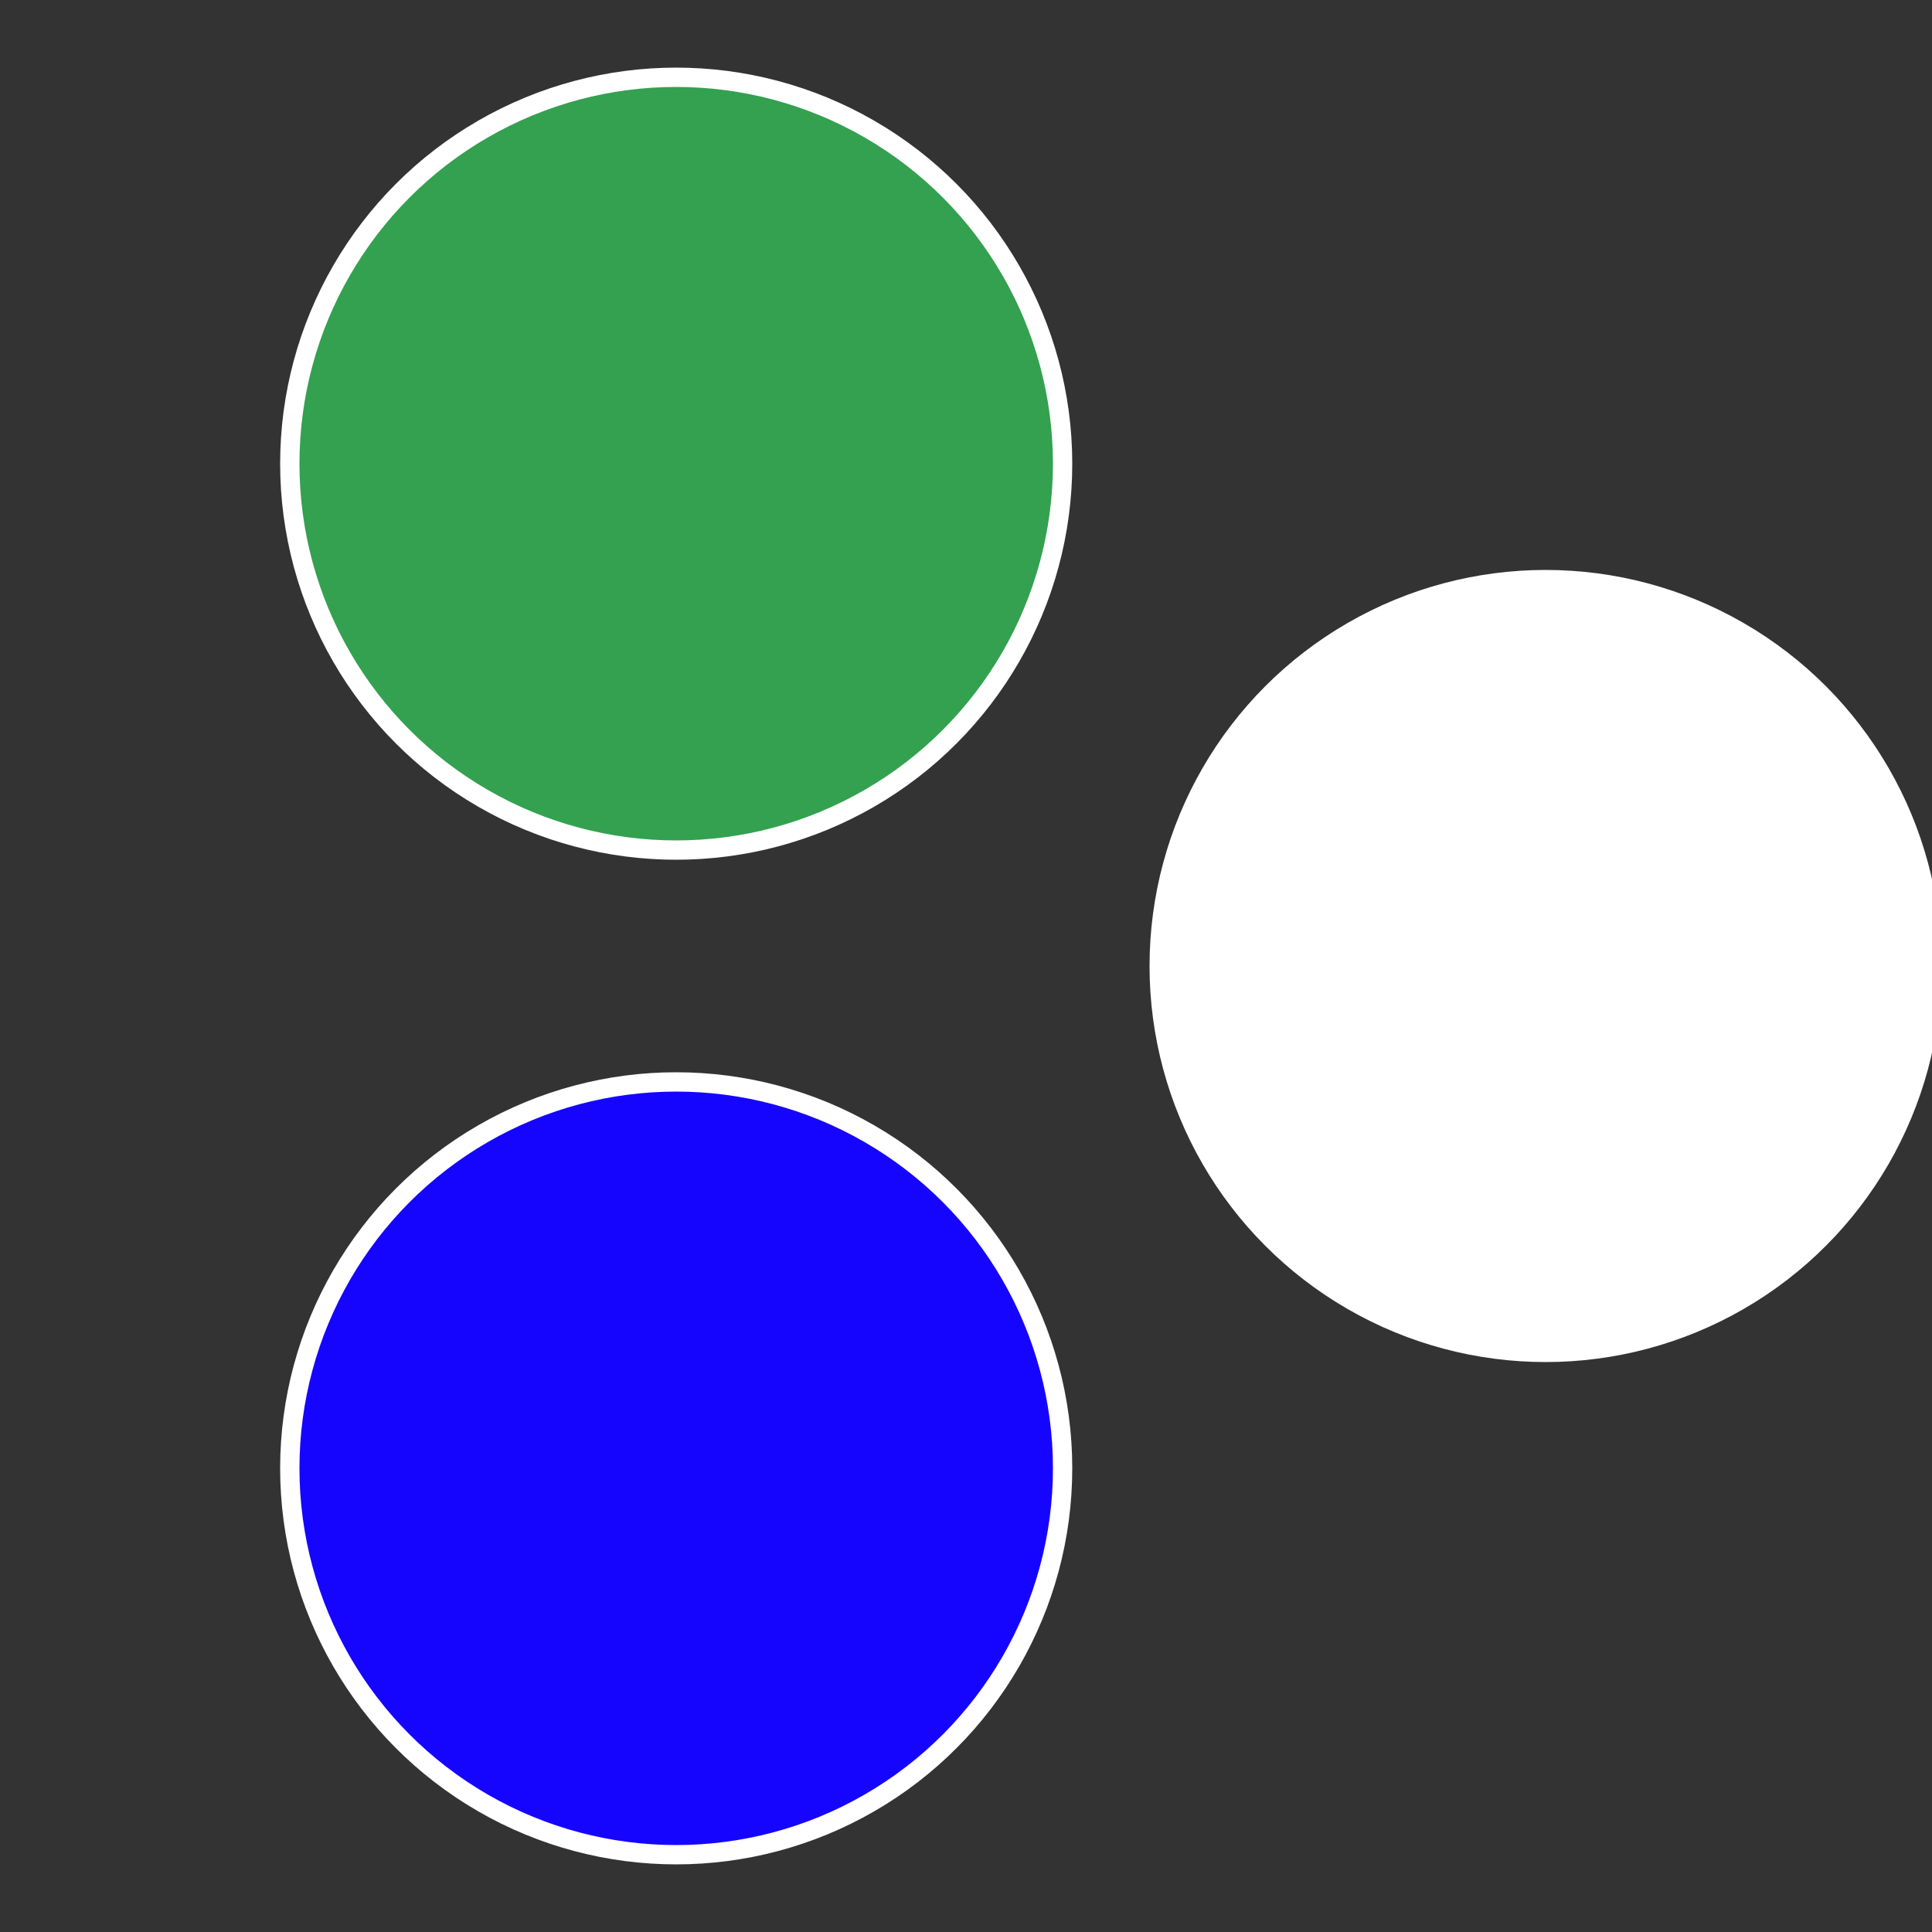 <?xml version="1.0" standalone="no"?>
<svg width="500" height="500" viewBox="-1 -1 2 2" xmlns="http://www.w3.org/2000/svg">
 
                <rect x="-1" y="-1" width="2" height="2" fill="#333333" stroke="none"/>
 
                <circle cx="0.6" cy="0" r="0.4" fill="#ffffffffffffebf528b1505" stroke="#fff" stroke-width="1%" />
             
                <circle cx="-0.3" cy="0.52" r="0.4" fill="#1505ffffffffffffebf533a" stroke="#fff" stroke-width="1%" />
             
                <circle cx="-0.3" cy="-0.52" r="0.4" fill="#33a1505ffffffffffffebf5" stroke="#fff" stroke-width="1%" />
            </svg>

